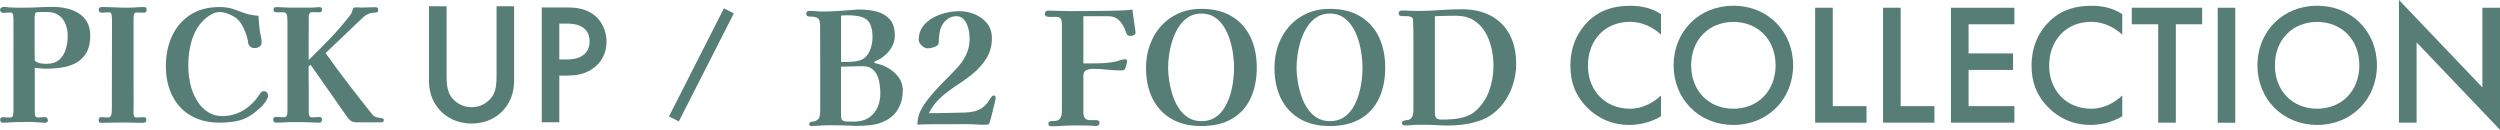 <?xml version="1.0" encoding="UTF-8"?>
<svg id="_レイヤー_2" data-name="レイヤー_2" xmlns="http://www.w3.org/2000/svg" viewBox="0 0 319.19 16.57">
  <defs>
    <style>
      .cls-1 {
        fill: #577d77;
      }
    </style>
  </defs>
  <g id="_レイヤー_1-2" data-name="レイヤー_1">
    <g>
      <g>
        <path class="cls-1" d="M115.26,11.57c0,.91-.21,1.71-.63,2.41s-1.06,1.23-1.91,1.59c-.48.21-1.02.35-1.61.41-.59.06-1.15.09-1.67.09h-.36c-.12,0-.24,0-.36-.02-.97-.04-1.95-.06-2.94-.06-.37,0-.75.02-1.12.05-.37.03-.75.05-1.14.05-.05,0-.1-.02-.14-.07s-.06-.1-.06-.15c0-.16.06-.26.19-.29s.28-.06.45-.09c.17-.03.33-.11.48-.24.15-.13.23-.39.26-.76.01-.16.02-.32.02-.48v-.48c0-1.69,0-3.38,0-5.07s-.01-3.38-.01-5.07c0-.59-.1-.95-.3-1.08-.2-.13-.57-.2-1.12-.2-.09,0-.18-.03-.25-.1-.07-.07-.11-.15-.11-.24,0-.25.14-.38.42-.38s.54.01.82.04c.28.03.55.04.82.04.68,0,1.36-.02,2.04-.07.68-.05,1.36-.1,2.04-.15.13-.01.26-.02.39-.03s.25,0,.37,0c.76,0,1.48.09,2.15.27.67.18,1.22.51,1.64.99.42.48.63,1.17.63,2.08,0,.52-.14,1.01-.41,1.48-.27.47-.62.85-1.03,1.16-.13.12-.28.22-.44.31s-.33.17-.5.25c-.03.01-.08.04-.15.07-.07.03-.11.08-.11.13,0,.04.04.07.11.09.07.02.12.04.15.05.21.05.42.11.62.17.2.06.4.14.6.25.61.29,1.13.7,1.55,1.22.42.52.63,1.13.63,1.84ZM111.4,4.77c0-.79-.12-1.38-.35-1.79-.23-.41-.59-.68-1.07-.82-.48-.14-1.08-.21-1.8-.21-.13,0-.27,0-.4.01-.13,0-.27.02-.4.03v5.92h.58c.27,0,.56-.01.88-.03.32-.02.63-.08.93-.17.3-.09.55-.24.75-.44.31-.31.53-.69.67-1.16.14-.47.21-.91.21-1.34ZM112.4,11.91c0-.53-.06-1.06-.17-1.59-.11-.53-.33-.97-.66-1.33-.33-.36-.82-.54-1.49-.54-.45,0-.9.01-1.35.03-.45.02-.9.03-1.35.03v6.26c0,.37.1.59.29.66s.44.1.73.1h.49c.17,0,.33,0,.49-.02.67-.04,1.22-.23,1.67-.56.45-.33.78-.77,1.01-1.3.23-.53.34-1.11.34-1.74Z"/>
        <path class="cls-1" d="M127.12,12.53s-.03.2-.1.49c-.07.29-.14.61-.23.98-.09.37-.17.7-.25,1-.08.3-.13.49-.16.57-.05.17-.12.28-.21.31-.09.03-.21.05-.37.05-.4,0-.8-.01-1.19-.04-.39-.03-.78-.04-1.17-.04-.35,0-.7,0-1.06,0-.36,0-.71.01-1.06.01-.69,0-1.39,0-2.09,0s-1.4.02-2.11.05c.03-.71.17-1.31.43-1.81.26-.5.6-1.02,1.03-1.55.53-.68,1.11-1.32,1.72-1.93s1.21-1.22,1.8-1.85c.51-.52.92-1.1,1.23-1.73.31-.63.47-1.32.47-2.05,0-.27-.02-.56-.07-.89-.05-.33-.13-.65-.26-.96-.13-.31-.3-.57-.52-.77-.22-.2-.5-.3-.85-.3-.39,0-.74.1-1.05.31-.31.21-.56.48-.75.81-.17.29-.29.65-.35,1.07-.06.42-.09.8-.09,1.15,0,.19-.09.34-.27.45s-.38.19-.61.24-.41.07-.56.07c-.25,0-.5-.12-.75-.36-.25-.24-.37-.49-.37-.74,0-.64.17-1.19.5-1.65s.76-.84,1.28-1.13c.52-.29,1.08-.51,1.68-.65.6-.14,1.17-.21,1.7-.21.69,0,1.36.13,1.99.39.63.26,1.16.65,1.57,1.16.41.51.62,1.15.62,1.91,0,.96-.23,1.81-.7,2.56s-1.06,1.41-1.78,2c-.49.4-1,.77-1.53,1.12s-1.04.7-1.54,1.07c-.5.37-.96.77-1.39,1.22-.43.45-.79.98-1.1,1.59.77,0,1.54,0,2.31-.03.77-.02,1.54-.04,2.31-.05.39-.01.76-.06,1.12-.14.36-.08.71-.23,1.04-.44.25-.17.46-.37.63-.59.17-.22.33-.46.49-.71.05-.08.11-.15.16-.21.05-.06.13-.09.22-.09.16,0,.24.11.24.32Z"/>
        <path class="cls-1" d="M144.98,4.17c0,.13-.07.24-.2.31s-.26.11-.38.11c-.15,0-.28-.03-.39-.09-.11-.06-.19-.17-.23-.33-.17-.56-.44-1.05-.8-1.47-.36-.42-.86-.63-1.5-.63h-3.16v6.02h1.2c.49,0,.99-.01,1.49-.04s.99-.09,1.47-.2c.19-.05.38-.11.58-.18s.4-.1.6-.1c.16,0,.24.07.24.22,0,.11-.02.25-.07.42-.05.17-.09.31-.13.42-.05.17-.12.28-.19.31-.07.03-.2.05-.37.05-.61,0-1.22-.03-1.82-.1-.6-.07-1.21-.1-1.82-.1-.28,0-.55.06-.8.17-.25.11-.38.34-.38.69v4.64c0,.4.07.67.22.82.15.15.35.22.6.23s.53,0,.82,0c.11,0,.2.02.29.07.09.05.13.13.13.25,0,.28-.14.42-.42.42h-.2c-.07,0-.13,0-.2-.02-.44-.03-.88-.04-1.32-.04h-1.3c-.44,0-.88.02-1.32.05-.44.03-.88.05-1.32.05-.11,0-.21-.02-.3-.05-.09-.03-.14-.12-.14-.25,0-.17.06-.28.17-.32s.26-.06.43-.05c.17,0,.35-.01.52-.06.17-.05.32-.17.43-.36.11-.19.17-.5.17-.93V3.11c0-.31-.05-.54-.14-.71-.09-.17-.31-.25-.64-.25-.12,0-.24,0-.35.01s-.23,0-.35,0c-.16,0-.32-.02-.47-.05-.15-.03-.23-.16-.23-.37,0-.12.04-.21.12-.28s.17-.1.28-.1c.47,0,.93,0,1.39.03.46.02.92.03,1.37.03,1.97,0,3.94-.02,5.9-.06.35-.01.7-.03,1.06-.04.36-.01.71-.05,1.06-.1.05.39.11.77.16,1.16.05.39.11.77.16,1.16.01.09.03.19.05.3.02.11.03.21.03.32Z"/>
        <path class="cls-1" d="M160.46,8.63c0,1.51-.27,2.82-.8,3.94s-1.32,1.99-2.37,2.6-2.34.92-3.89.92-2.81-.31-3.86-.93c-1.05-.62-1.85-1.49-2.4-2.6s-.82-2.41-.82-3.89c0-1.04.16-2.02.49-2.93.33-.91.8-1.72,1.42-2.41.62-.69,1.37-1.23,2.24-1.62s1.85-.58,2.93-.58c1.52,0,2.81.32,3.86.95,1.05.63,1.85,1.51,2.39,2.64s.81,2.43.81,3.91ZM157.56,8.67c0-.51-.04-1.07-.12-1.69s-.21-1.24-.4-1.85-.44-1.18-.76-1.69c-.32-.51-.72-.93-1.19-1.24-.47-.31-1.04-.47-1.69-.47s-1.22.16-1.7.47c-.48.31-.88.73-1.21,1.24-.33.51-.59,1.08-.79,1.69s-.34,1.23-.43,1.85c-.09.62-.13,1.18-.13,1.69s.05,1.06.14,1.67.24,1.21.44,1.82c.2.61.46,1.16.79,1.66.33.5.73.9,1.21,1.2.48.3,1.04.45,1.68.45s1.24-.15,1.71-.45c.47-.3.87-.7,1.18-1.19s.56-1.04.75-1.64c.19-.6.32-1.21.4-1.82s.12-1.18.12-1.7Z"/>
        <path class="cls-1" d="M176.86,8.63c0,1.51-.27,2.82-.8,3.94s-1.32,1.99-2.37,2.6-2.34.92-3.89.92-2.81-.31-3.86-.93c-1.05-.62-1.85-1.49-2.4-2.6s-.82-2.41-.82-3.89c0-1.04.16-2.02.49-2.93.33-.91.8-1.72,1.42-2.41.62-.69,1.37-1.23,2.24-1.62s1.85-.58,2.93-.58c1.52,0,2.81.32,3.86.95,1.05.63,1.85,1.51,2.39,2.64.54,1.13.81,2.43.81,3.91ZM173.96,8.67c0-.51-.04-1.07-.12-1.69-.08-.62-.21-1.24-.4-1.85-.19-.61-.44-1.18-.76-1.69-.32-.51-.72-.93-1.19-1.24-.47-.31-1.04-.47-1.69-.47s-1.22.16-1.7.47c-.48.31-.88.73-1.21,1.24-.33.51-.59,1.08-.79,1.69-.2.61-.34,1.23-.43,1.85s-.13,1.18-.13,1.69.05,1.06.14,1.67c.09.61.24,1.21.44,1.82.2.61.46,1.16.79,1.66s.73.9,1.21,1.2,1.04.45,1.68.45,1.24-.15,1.71-.45c.47-.3.87-.7,1.18-1.19.31-.49.56-1.04.75-1.64.19-.6.32-1.21.4-1.82.08-.61.12-1.18.12-1.7Z"/>
        <path class="cls-1" d="M193.58,8.17c0,.85-.13,1.69-.38,2.52-.25.83-.62,1.59-1.11,2.29s-1.09,1.29-1.81,1.77c-.47.31-1.01.56-1.64.75s-1.26.33-1.91.41c-.65.08-1.25.12-1.81.12-.47,0-.93-.02-1.39-.05-.46-.03-.92-.05-1.39-.05-.33,0-.67,0-1.01,0s-.68.02-1.03.05c-.13.01-.26.02-.38.03-.12,0-.24,0-.36,0-.24,0-.36-.11-.36-.32,0-.13.06-.22.18-.26.12-.04.25-.07.4-.09.15-.02.26-.04.34-.07.23-.11.37-.27.44-.5.07-.23.1-.45.1-.66v-7.22c0-.69,0-1.38,0-2.07,0-.69,0-1.37-.05-2.05,0-.03,0-.08,0-.17s-.01-.14-.01-.15c-.04-.16-.15-.27-.32-.32-.17-.05-.36-.08-.56-.07-.2,0-.37,0-.5,0-.11,0-.21-.02-.3-.07s-.14-.14-.14-.27c0-.25.13-.38.38-.38.33,0,.66,0,.99.03.33.02.66.03.99.03.95,0,1.9-.04,2.85-.11.95-.07,1.9-.11,2.85-.11,1.44,0,2.68.28,3.72.84,1.04.56,1.84,1.36,2.39,2.4.55,1.04.83,2.28.83,3.72ZM190.68,8.45c0-.76-.08-1.52-.25-2.28-.17-.76-.44-1.45-.81-2.08s-.87-1.13-1.48-1.51c-.61-.38-1.37-.57-2.26-.57s-1.8.02-2.68.06v12.24c0,.35.05.59.16.74.11.15.35.22.72.22.45,0,.93-.02,1.43-.06s.99-.13,1.46-.27c.47-.14.89-.35,1.25-.63.87-.71,1.49-1.59,1.88-2.64.39-1.05.58-2.13.58-3.22Z"/>
        <path class="cls-1" d="M212.07,4.42c-1.63-1.47-3.15-1.63-3.98-1.63-3.19,0-5.35,2.35-5.35,5.59s2.25,5.5,5.37,5.5c1.76,0,3.12-.9,3.96-1.69v2.66c-1.47.88-3.01,1.1-4.03,1.1-2.66,0-4.33-1.21-5.19-2.02-1.72-1.61-2.35-3.48-2.35-5.54,0-2.71,1.12-4.58,2.35-5.74,1.52-1.43,3.28-1.91,5.3-1.91,1.34,0,2.64.24,3.92,1.06v2.64Z"/>
        <path class="cls-1" d="M228.94,8.34c0,4.31-3.23,7.61-7.63,7.61s-7.63-3.3-7.63-7.61,3.23-7.61,7.63-7.61,7.63,3.3,7.63,7.61ZM226.7,8.34c0-3.26-2.24-5.54-5.39-5.54s-5.39,2.29-5.39,5.54,2.24,5.54,5.39,5.54,5.39-2.29,5.39-5.54Z"/>
        <path class="cls-1" d="M234,.99v12.56h4.31v2.11h-6.56V.99h2.24Z"/>
        <path class="cls-1" d="M242.67.99v12.56h4.31v2.11h-6.56V.99h2.24Z"/>
        <path class="cls-1" d="M257.19,3.1h-5.85v3.72h5.68v2.11h-5.68v4.62h5.85v2.11h-8.1V.99h8.1v2.11Z"/>
        <path class="cls-1" d="M270.96,4.42c-1.63-1.47-3.15-1.63-3.98-1.63-3.19,0-5.35,2.35-5.35,5.59s2.25,5.5,5.37,5.5c1.76,0,3.12-.9,3.96-1.69v2.66c-1.47.88-3.01,1.1-4.03,1.1-2.66,0-4.33-1.21-5.19-2.02-1.72-1.61-2.36-3.48-2.36-5.54,0-2.71,1.12-4.58,2.36-5.74,1.52-1.43,3.28-1.91,5.3-1.91,1.34,0,2.64.24,3.92,1.06v2.64Z"/>
        <path class="cls-1" d="M277.8,3.1v12.56h-2.25V3.1h-3.37V.99h8.98v2.11h-3.37Z"/>
        <path class="cls-1" d="M285.39.99v14.68h-2.24V.99h2.24Z"/>
        <path class="cls-1" d="M303.48,8.34c0,4.31-3.23,7.61-7.63,7.61s-7.63-3.3-7.63-7.61,3.23-7.61,7.63-7.61,7.63,3.3,7.63,7.61ZM301.23,8.34c0-3.26-2.24-5.54-5.39-5.54s-5.39,2.29-5.39,5.54,2.24,5.54,5.39,5.54,5.39-2.29,5.39-5.54Z"/>
        <path class="cls-1" d="M306.29,15.67V0l10.65,11.16V.99h2.25v15.58l-10.65-11.16v10.25h-2.24Z"/>
      </g>
      <path class="cls-1" d="M11.52,4.53c0,.88-.15,1.6-.46,2.15-.31.55-.72.98-1.25,1.29-.53.31-1.13.52-1.8.63s-1.38.17-2.13.17c-.24,0-.48-.01-.72-.04s-.48-.05-.72-.08v5.82c0,.11.02.22.07.34s.14.18.27.18c.17,0,.34,0,.51-.02.17-.01.34-.02.51-.02.09,0,.17.05.23.16.06.11.09.19.09.26,0,.09-.03.17-.1.22-.07.05-.14.08-.22.08-.17,0-.35,0-.52-.02-.17-.01-.35-.03-.54-.04-.27-.03-.54-.04-.82-.04h-.82c-.64,0-1.27.02-1.9.06-.15.01-.29.02-.43.03-.14,0-.28,0-.43,0-.13,0-.22-.04-.26-.13-.04-.09-.06-.18-.06-.27,0-.11.04-.18.12-.23.08-.05.17-.07.26-.07.12,0,.24,0,.36.02.12.01.25.02.38.02h.2c.19-.01.3-.12.33-.32s.05-.37.05-.5V2.41c0-.11-.01-.26-.04-.47s-.12-.32-.28-.33h-.2c-.13,0-.27,0-.4.02-.13.01-.27.02-.4.02-.09,0-.18-.04-.27-.12s-.13-.17-.13-.26.04-.18.13-.26c.09-.08.18-.12.27-.12.15,0,.3,0,.45.02.15.01.3.03.45.04.31.01.61.02.91.03s.6,0,.89,0c.61,0,1.22-.02,1.83-.05s1.22-.05,1.83-.05,1.16.06,1.73.19c.57.13,1.08.33,1.53.61s.82.65,1.09,1.12.41,1.04.41,1.72ZM8.64,4.59c0-.56-.09-1.07-.28-1.54-.19-.47-.48-.84-.87-1.11-.39-.27-.89-.41-1.49-.41-.13,0-.27,0-.4,0s-.27,0-.4,0c-.33,0-.55.03-.64.09-.09.06-.14.28-.14.65v2.74c0,.92,0,1.83.02,2.74.2.17.43.28.7.33s.53.07.78.07c.69,0,1.24-.17,1.63-.51s.67-.78.84-1.33c.17-.55.25-1.11.25-1.7Z"/>
      <path class="cls-1" d="M18.72,1.27c0,.23-.11.34-.32.34-.16,0-.32,0-.49,0-.17,0-.33-.01-.49-.01-.13,0-.23.06-.28.17s-.08.23-.08.35c0,.47,0,.94-.01,1.41s0,.94,0,1.41c0,1.47,0,2.94,0,4.41,0,1.47.01,2.94.01,4.41,0,.09,0,.24-.02.44-.01.2,0,.38.05.55s.14.25.29.25c.17,0,.35,0,.52-.02.17-.01.35-.02.52-.02.09,0,.16.04.2.11.04.07.06.16.06.25s-.03.18-.09.25-.14.11-.25.11c-.45,0-.9,0-1.35-.02-.45-.01-.9-.02-1.35-.02s-.91,0-1.36.02c-.45.01-.91.02-1.36.02-.13,0-.22-.03-.26-.08-.04-.05-.06-.14-.06-.26,0-.11.02-.2.07-.27s.12-.11.23-.11c.15,0,.29,0,.44.02.15.01.29.02.42.02.19,0,.31-.06.38-.18s.11-.26.12-.43c.01-.17.02-.31.02-.43l.02-11.48c0-.12-.01-.3-.04-.53s-.12-.36-.28-.37h-.22c-.13,0-.26,0-.39.02-.13.01-.26.02-.39.02-.25,0-.38-.13-.38-.38,0-.09.03-.17.09-.24.06-.07.14-.1.23-.1.57,0,1.14.01,1.71.04.57.03,1.14.04,1.71.04.35,0,.7-.01,1.05-.04.35-.03.7-.04,1.05-.04.11,0,.18.04.22.12.04.08.06.17.06.26Z"/>
      <path class="cls-1" d="M34.24,12.26c0,.07-.03.16-.1.28-.07.12-.11.21-.14.28-.17.31-.44.63-.8.96-.36.33-.69.61-1,.82-.63.44-1.29.73-1.98.86-.69.13-1.41.2-2.16.2-1.45,0-2.69-.3-3.72-.91-1.03-.61-1.81-1.45-2.35-2.54-.54-1.09-.81-2.34-.81-3.77s.26-2.69.78-3.82c.52-1.13,1.29-2.04,2.31-2.71,1.02-.67,2.27-1.01,3.75-1.01.67,0,1.23.08,1.7.24.47.16.99.35,1.58.56.28.09.56.16.84.21s.57.08.86.11c.01.29.03.59.06.89s.06.6.1.91c.03.25.07.51.14.78.07.27.1.53.1.8s-.09.44-.27.56c-.18.12-.38.18-.61.18-.37,0-.63-.15-.78-.46-.04-.11-.07-.22-.08-.35-.01-.13-.03-.24-.06-.33-.09-.43-.26-.89-.49-1.39s-.51-.9-.83-1.19c-.25-.23-.6-.43-1.04-.61-.44-.18-.83-.27-1.18-.27s-.64.07-.93.22c-.29.15-.56.33-.83.54-.57.48-1.03,1.05-1.36,1.72-.33.67-.57,1.38-.7,2.13-.13.75-.2,1.49-.2,2.21,0,.48.03.96.09,1.43.06.47.16.94.29,1.41.19.63.46,1.22.81,1.77.35.55.79,1,1.32,1.34.53.34,1.14.51,1.83.51.99,0,1.88-.25,2.69-.74.81-.49,1.48-1.14,2.01-1.94.08-.13.16-.25.25-.35.09-.1.22-.15.39-.15s.3.07.39.2c.09.13.13.27.13.42Z"/>
      <path class="cls-1" d="M49,15.3v.07s0,.06-.02.09c-.05.11-.16.16-.32.16h-3.02c-.37,0-.65-.06-.83-.18s-.37-.33-.57-.62c-.76-1.09-1.52-2.18-2.28-3.27-.76-1.09-1.53-2.18-2.3-3.27l-.26.2c.01,1,.02,2,.02,3v2.98c0,.12.03.24.09.35s.16.17.29.17c.17,0,.35,0,.52-.02.17-.01.35-.02.52-.02.09,0,.16.04.21.12.05.08.07.16.07.24,0,.07-.03.14-.08.23-.05.09-.12.13-.2.13-.32,0-.64,0-.95-.03-.31-.02-.62-.03-.93-.03-.45,0-.9,0-1.35-.01-.45,0-.89,0-1.33.03-.17.01-.35.02-.52.03-.17,0-.35,0-.54,0-.12,0-.21-.04-.26-.12-.05-.08-.08-.17-.08-.28,0-.21.11-.32.34-.32.16,0,.32,0,.47.02.15.01.3.02.45.02.27,0,.43-.07.48-.22.05-.15.08-.33.08-.54V2.72c0-.45-.04-.76-.11-.91-.07-.15-.21-.23-.41-.24-.2,0-.49,0-.88,0-.08,0-.16-.02-.25-.07s-.13-.12-.13-.21.02-.18.06-.26.11-.12.22-.12c.29,0,.58,0,.87.03.29.02.58.03.87.03h2.78c.19,0,.38,0,.57-.03.19-.02.38-.03.57-.03.08,0,.14.04.19.11.05.07.07.14.07.21s-.02.14-.07.22c-.05.08-.11.12-.19.12-.17,0-.35,0-.52-.01-.17,0-.35,0-.52,0-.13,0-.23.05-.3.16s-.1.22-.1.34c0,.48,0,.96,0,1.45,0,.49-.01.97-.01,1.45v2.7c.95-.91,1.86-1.83,2.75-2.76.89-.93,1.73-1.91,2.53-2.94.15-.17.25-.38.3-.62.05-.19.11-.3.16-.34s.17-.06.36-.06l.6.02c.31,0,.61,0,.92-.02.31-.01.61-.02.92-.02.23,0,.34.11.34.34,0,.17-.05.28-.16.31-.11.03-.23.05-.36.05-.27,0-.52.06-.77.17-.25.11-.47.26-.67.45l-4.76,4.54c.95,1.33,1.92,2.65,2.91,3.94s2,2.57,3.01,3.84c.19.23.4.37.64.42.24.05.45.09.62.11.17.02.26.1.26.23Z"/>
      <path class="cls-1" d="M57.02.8v8.84c0,.79.02,1.76.46,2.53.44.75,1.43,1.52,2.73,1.52s2.29-.77,2.73-1.52c.44-.77.46-1.74.46-2.53V.8h2.24v9.44c0,1.17-.24,2.57-1.36,3.81-.77.84-2.07,1.72-4.07,1.72s-3.3-.88-4.07-1.72c-1.12-1.23-1.37-2.64-1.37-3.81V.8h2.24Z"/>
      <path class="cls-1" d="M72.4.95c.9,0,2.16.09,3.21.79,1.23.81,1.83,2.22,1.83,3.56,0,.86-.22,2.18-1.43,3.21-1.17.99-2.51,1.14-3.59,1.14h-1.01v5.96h-2.24V.95h3.23ZM71.41,7.59h1.01c1.94,0,2.86-.95,2.86-2.31,0-.81-.33-2.27-2.88-2.27h-.99v4.58Z"/>
      <path class="cls-1" d="M86.67,15.5l-1.26-.63,7.02-13.81,1.26.65-7.02,13.79Z"/>
    </g>
  </g>
</svg>
